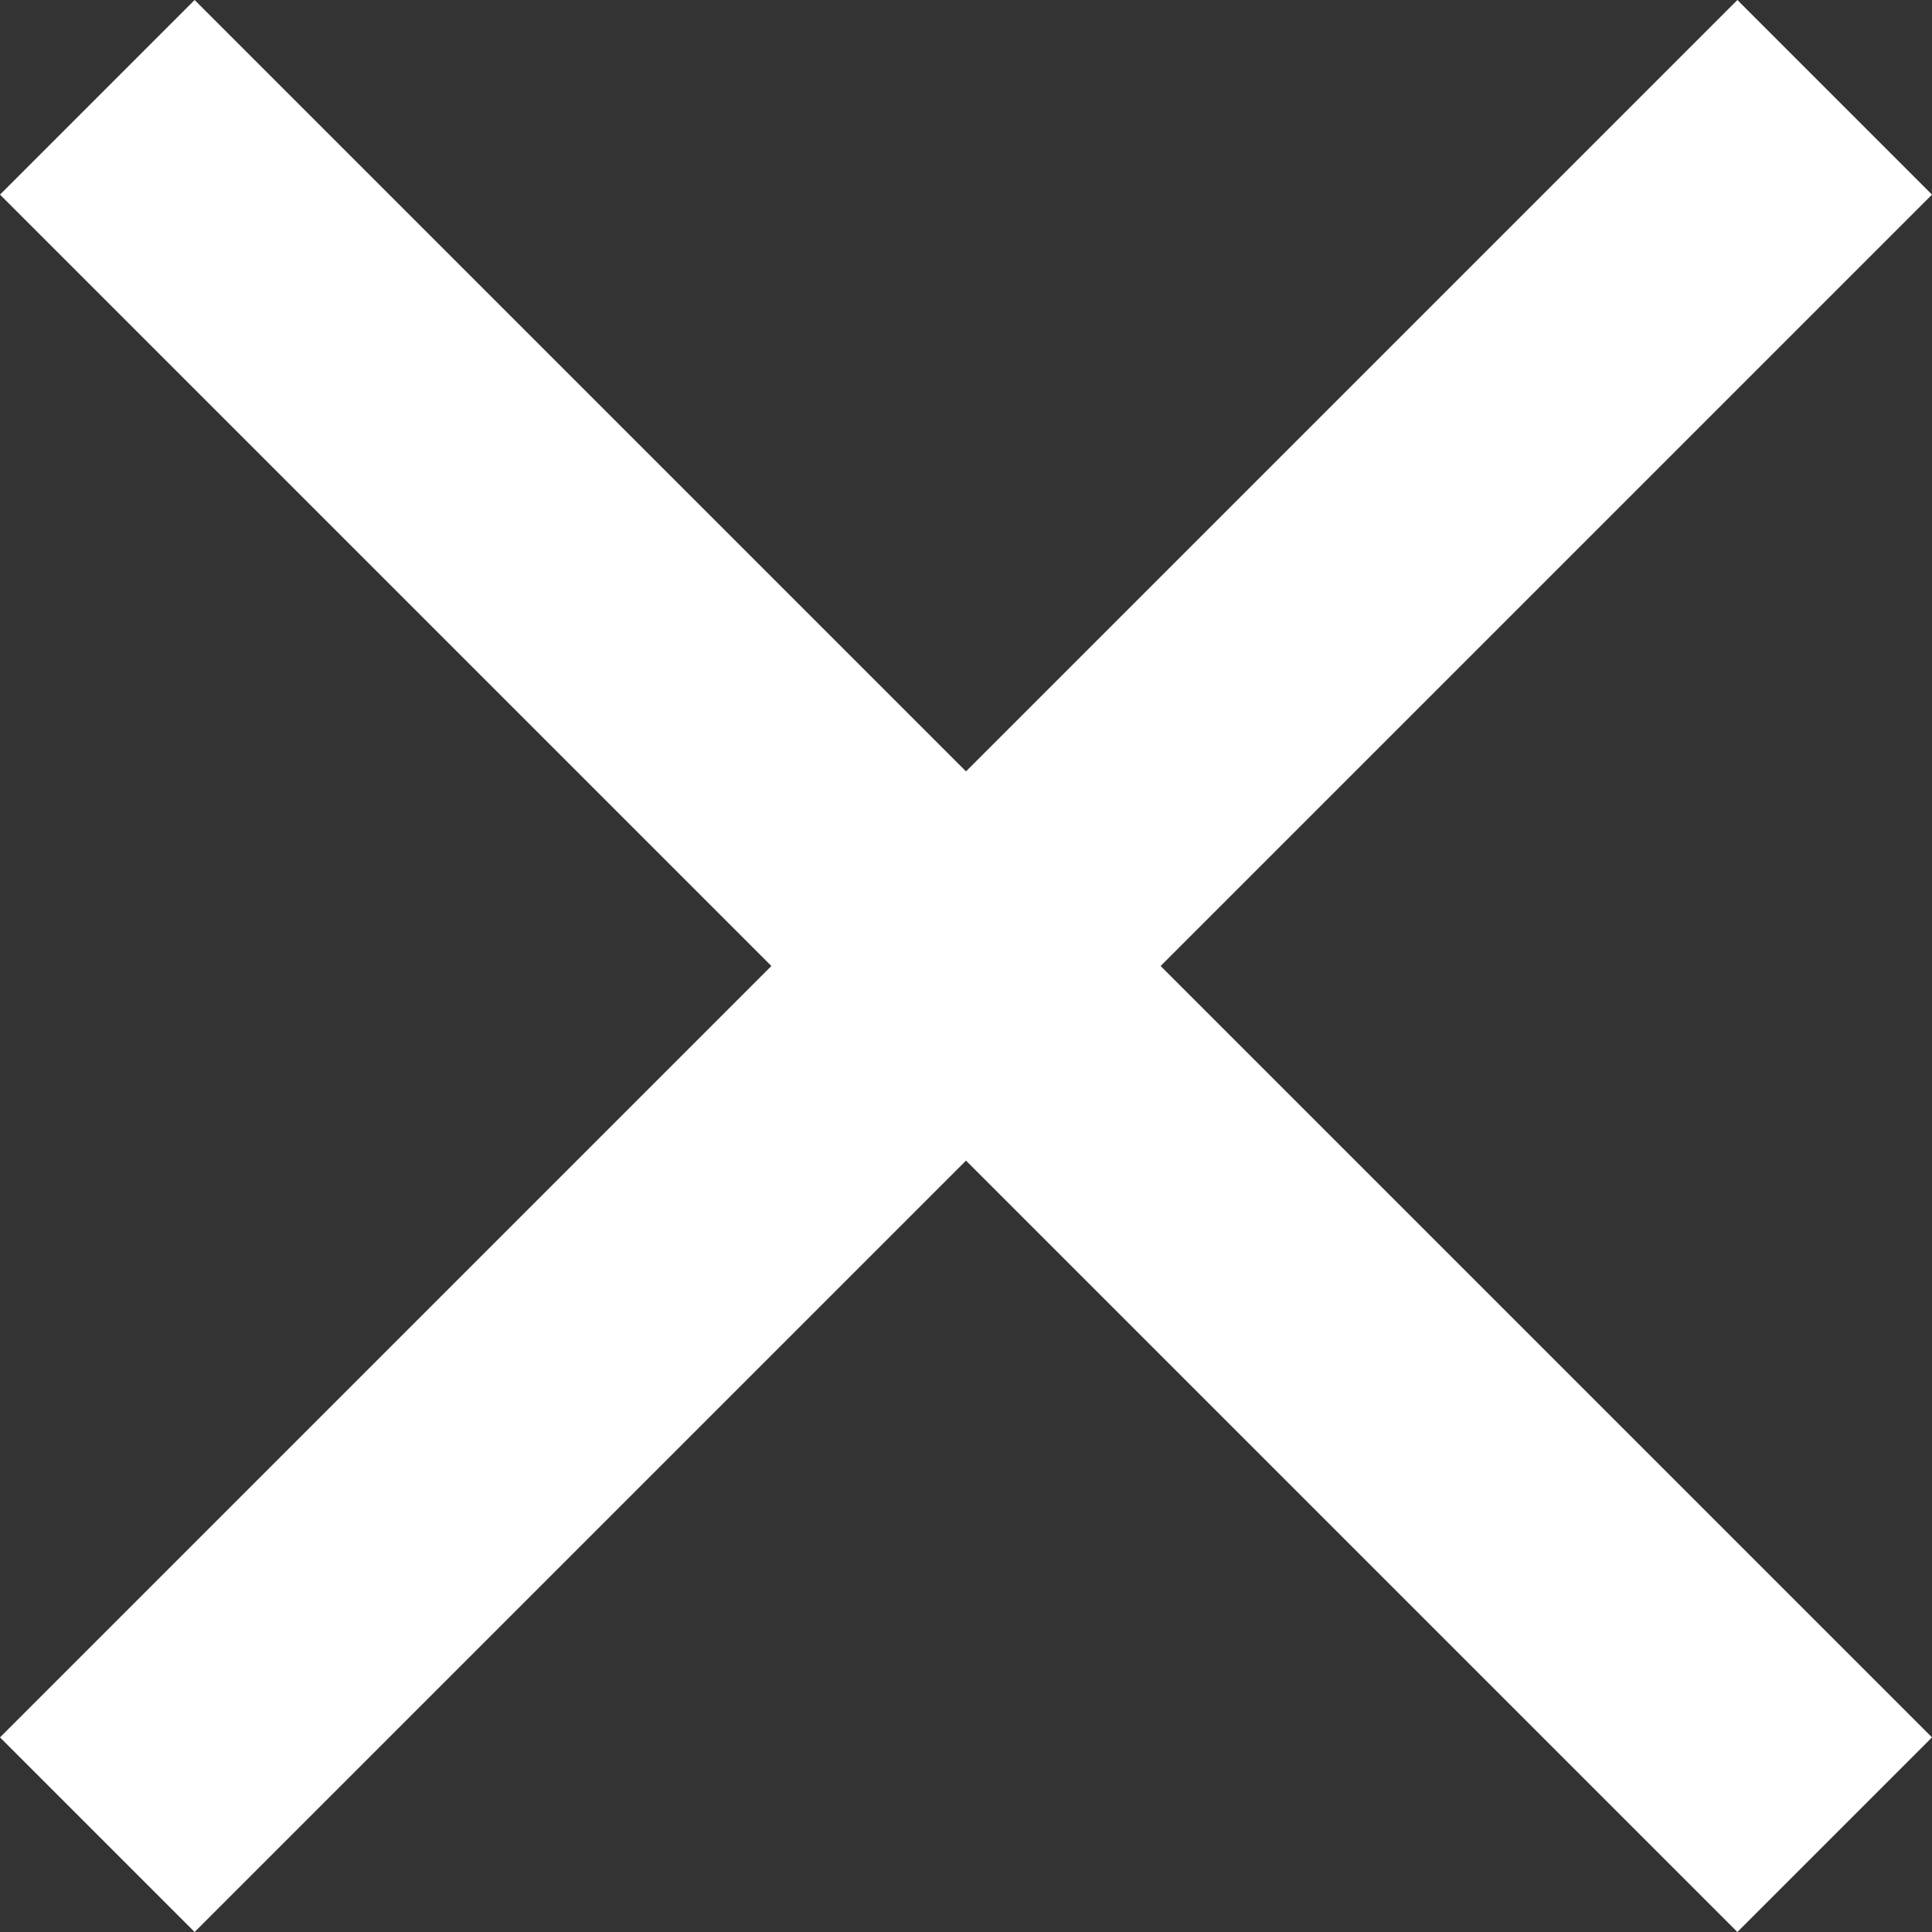 <?xml version="1.0" encoding="UTF-8"?>
<svg width="26px" height="26px" viewBox="0 0 26 26" version="1.1" xmlns="http://www.w3.org/2000/svg" xmlns:xlink="http://www.w3.org/1999/xlink">
    <rect x="0" y="0" width="26" height="26" fill="#333333" stroke="none"/>
    <title>close (4)</title>
    <g id="Home" stroke="none" stroke-width="1" fill="none" fill-rule="evenodd">
        <g id="Desktop-HD-Copy" transform="translate(-1380, -30)" fill="#FFFFFF" fill-rule="nonzero">
            <g id="close-(4)" transform="translate(1380, 30)">
                <polygon id="Path" points="26 2.619 23.381 0 13 10.381 2.619 0 0 2.619 10.381 13 0 23.381 2.619 26 13 15.619 23.381 26 26 23.381 15.619 13"></polygon>
            </g>
        </g>
    </g>
</svg>